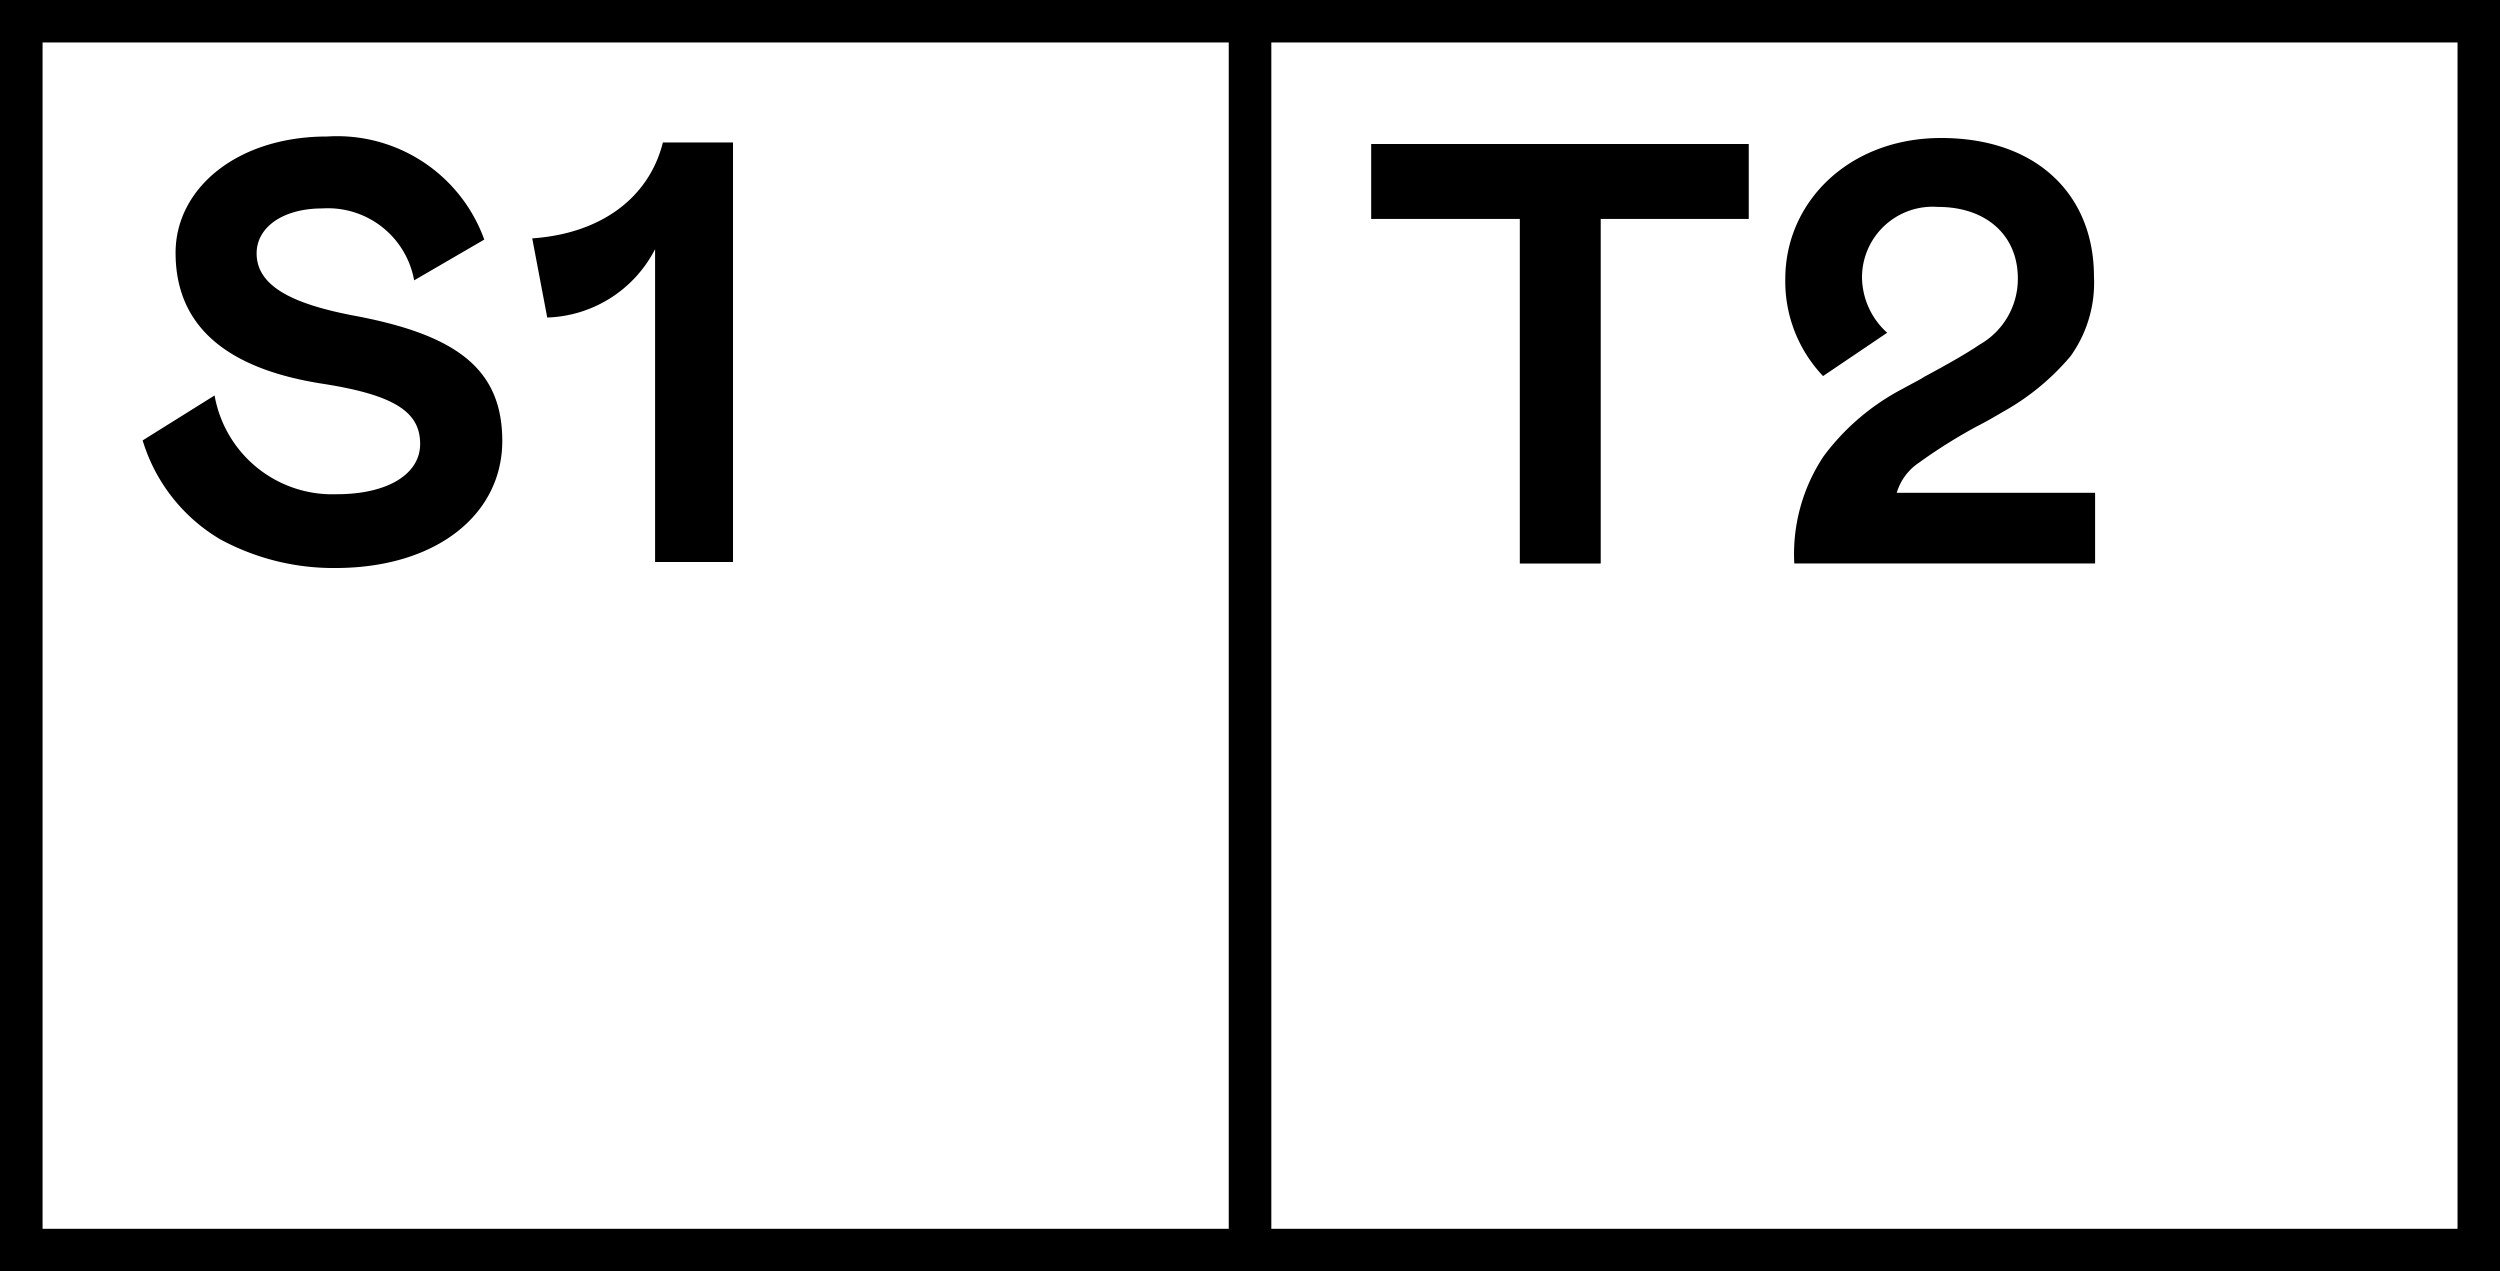 <svg xmlns="http://www.w3.org/2000/svg" viewBox="0 0 98716 50197"><path d="M98716 50200H0V0h98716v50200zM50200 1677v46843h46839V1677zm-48519 0v46843h46838V1677z"/><path d="M16590 17530c0-1231-947-1917-3786-2367-3905-591-5871-2318-5871-5182 0-2532 2415-4591 5989-4591a6173 6173 0 016200 4070l-2769 1610a3458 3458 0 00-3620-2840c-1586 0-2600 757-2600 1775 0 1325 1491 2012 3857 2461 4043 757 5843 2106 5843 4946 0 2887-2579 5017-6600 5017a9379 9379 0 01-4547-1139 6829 6829 0 01-3053-3900l2840-1775a4721 4721 0 004828 3900c1988 0 3289-781 3289-1988m5018-4991l-592-3124c2722-186 4615-1609 5159-3786h2769v16566h-3077V9838a4963 4963 0 01-4260 2700m38405-3894h-5869V5686h14909v2958h-5845v13608h-3195zm11974 6205a5421 5421 0 01-1491-3839c0-3029 2509-5561 6153-5561 3810 0 6035 2272 6035 5467a4979 4979 0 01-923 3147 9567 9567 0 01-2674 2200c-400 237-734 426-1018 568a20748 20748 0 00-2300 1443 2169 2169 0 00-873 1185h7833v2790H70850a6968 6968 0 011160-4236 9187 9187 0 013100-2651c473-260 757-400 852-473q1526-816 2200-1278a2984 2984 0 001515-2624c0-1680-1231-2816-3148-2816a2791 2791 0 00-3005 2768 2977 2977 0 00994 2200z"/></svg>